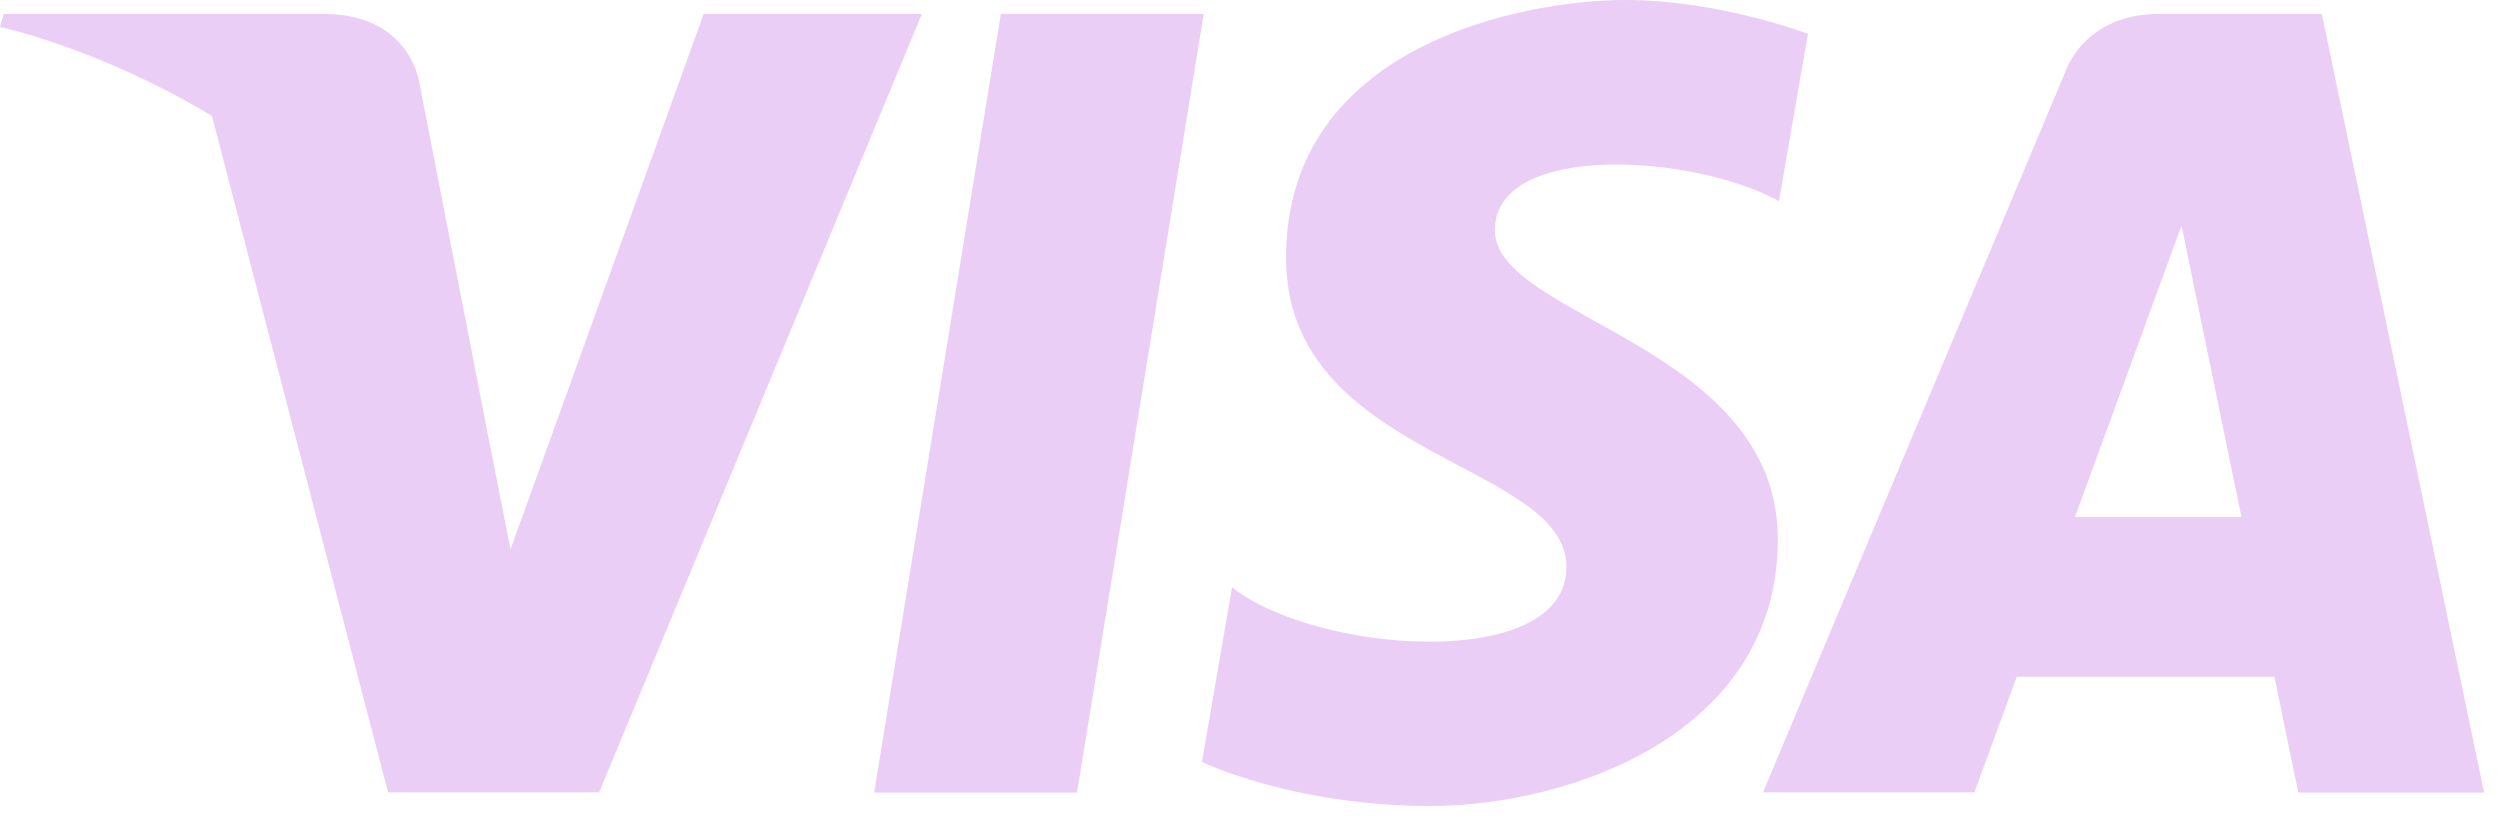 <svg width="88" height="29" viewBox="0 0 88 29" fill="#EACEF6" xmlns="http://www.w3.org/2000/svg">
<path d="M37.91 27.9H30.77L35.23 0.49H42.37L37.91 27.9Z" fill="#EACEF6"/>
<path d="M24.77 0.49L17.97 19.34L17.17 15.28L14.77 2.96C14.77 2.96 14.48 0.49 11.39 0.49H0.13L0 0.95C0 0.95 3.44 1.67 7.46 4.08L13.66 27.89H21.09L32.45 0.49H24.77Z" fill="#EACEF6"/>
<path d="M80.889 27.9H87.439L81.729 0.49H75.989C73.339 0.49 72.699 2.53 72.699 2.53L62.059 27.89H69.499L70.989 23.82H80.059L80.899 27.89L80.889 27.9ZM73.039 18.2L76.789 7.94L78.899 18.2H73.039Z" fill="#EACEF6"/>
<path d="M62.619 7.08L63.639 1.19C63.639 1.19 60.499 0 57.219 0C53.679 0 45.269 1.55 45.269 9.07C45.269 16.15 55.139 16.24 55.139 19.96C55.139 23.68 46.289 23.01 43.369 20.67L42.309 26.82C42.309 26.82 45.499 28.37 50.359 28.37C55.219 28.37 62.579 25.85 62.579 18.99C62.579 12.13 52.619 11.2 52.619 8.1C52.619 5 59.569 5.4 62.619 7.08Z" fill="#EACEF6"/>
</svg>
